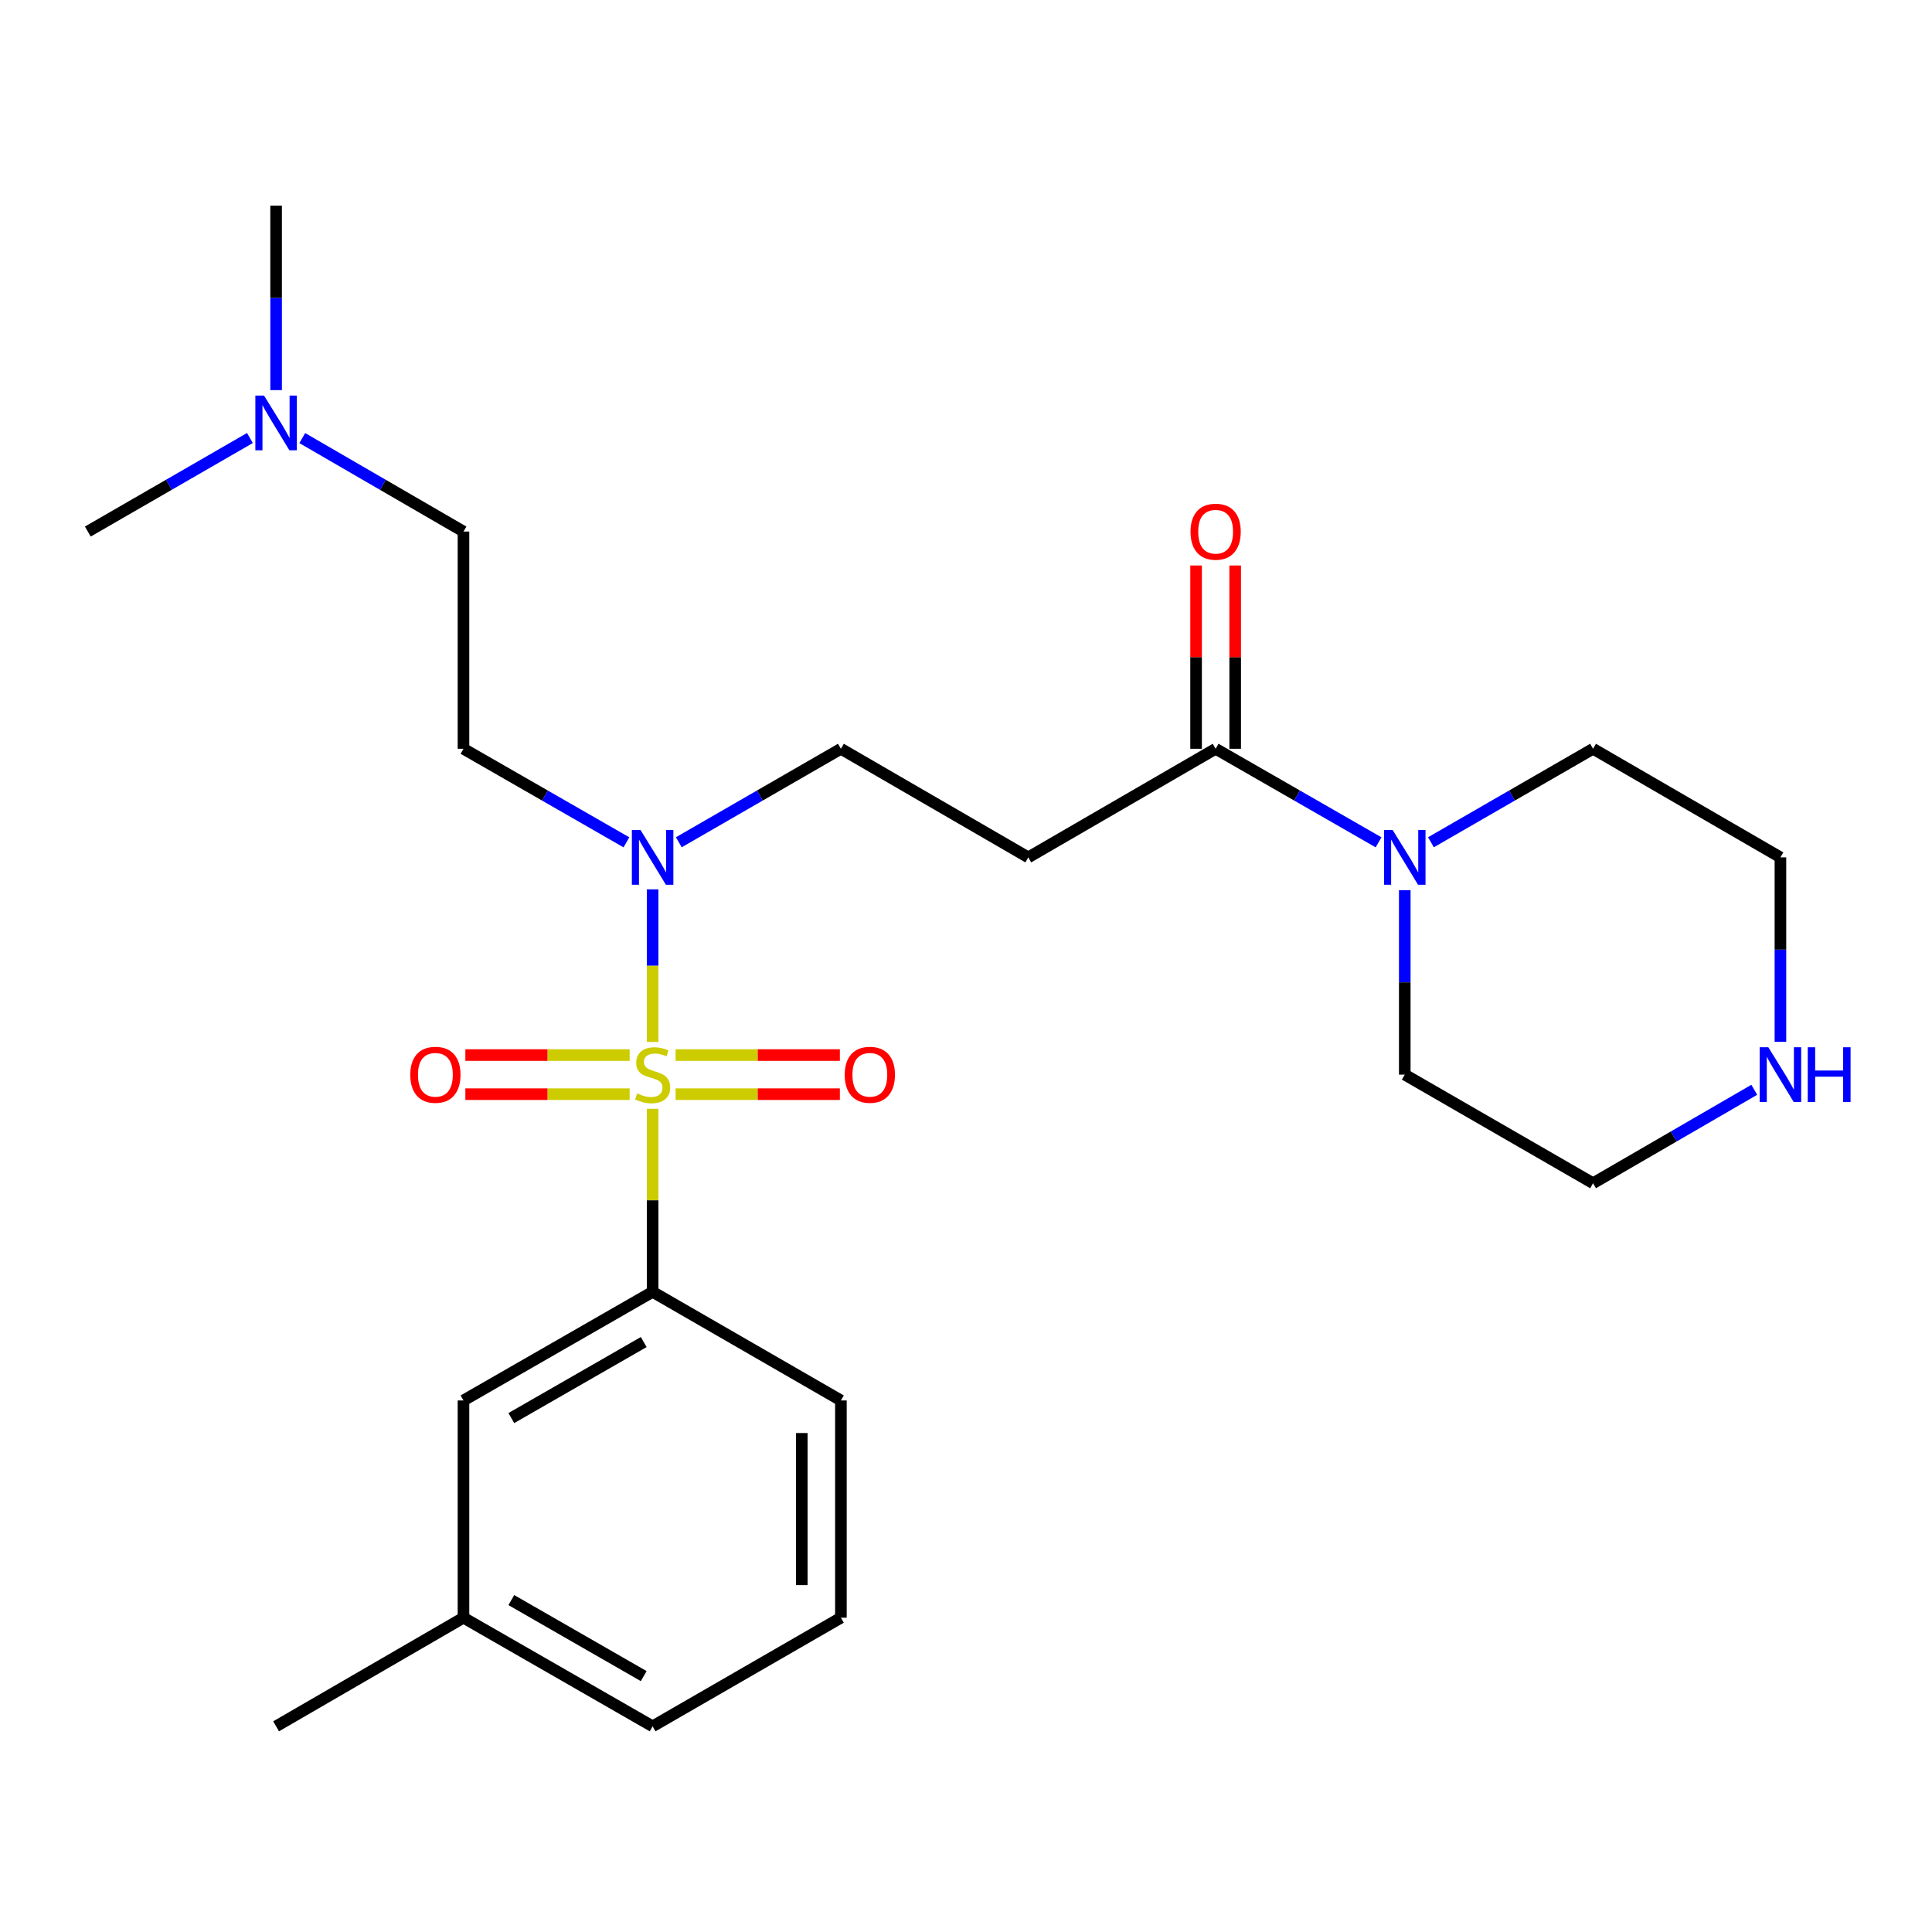 <?xml version='1.0' encoding='iso-8859-1'?>
<svg version='1.1' baseProfile='full'
              xmlns='http://www.w3.org/2000/svg'
                      xmlns:rdkit='http://www.rdkit.org/xml'
                      xmlns:xlink='http://www.w3.org/1999/xlink'
                  xml:space='preserve'
width='1000px' height='1000px' viewBox='0 0 1000 1000'>
<!-- END OF HEADER -->
<rect style='opacity:1.0;fill:#FFFFFF;stroke:none' width='1000' height='1000' x='0' y='0'> </rect>
<path class='bond-0' d='M 337.793,573.914 L 337.793,621.286' style='fill:none;fill-rule:evenodd;stroke:#CCCC00;stroke-width:6px;stroke-linecap:butt;stroke-linejoin:miter;stroke-opacity:1' />
<path class='bond-0' d='M 337.793,621.286 L 337.793,668.658' style='fill:none;fill-rule:evenodd;stroke:#000000;stroke-width:6px;stroke-linecap:butt;stroke-linejoin:miter;stroke-opacity:1' />
<path class='bond-2' d='M 337.793,539.292 L 337.793,499.808' style='fill:none;fill-rule:evenodd;stroke:#CCCC00;stroke-width:6px;stroke-linecap:butt;stroke-linejoin:miter;stroke-opacity:1' />
<path class='bond-2' d='M 337.793,499.808 L 337.793,460.325' style='fill:none;fill-rule:evenodd;stroke:#0000FF;stroke-width:6px;stroke-linecap:butt;stroke-linejoin:miter;stroke-opacity:1' />
<path class='bond-5' d='M 325.902,546.103 L 283.386,546.103' style='fill:none;fill-rule:evenodd;stroke:#CCCC00;stroke-width:6px;stroke-linecap:butt;stroke-linejoin:miter;stroke-opacity:1' />
<path class='bond-5' d='M 283.386,546.103 L 240.871,546.103' style='fill:none;fill-rule:evenodd;stroke:#FF0000;stroke-width:6px;stroke-linecap:butt;stroke-linejoin:miter;stroke-opacity:1' />
<path class='bond-5' d='M 325.902,566.343 L 283.386,566.343' style='fill:none;fill-rule:evenodd;stroke:#CCCC00;stroke-width:6px;stroke-linecap:butt;stroke-linejoin:miter;stroke-opacity:1' />
<path class='bond-5' d='M 283.386,566.343 L 240.871,566.343' style='fill:none;fill-rule:evenodd;stroke:#FF0000;stroke-width:6px;stroke-linecap:butt;stroke-linejoin:miter;stroke-opacity:1' />
<path class='bond-6' d='M 349.684,566.343 L 392.199,566.343' style='fill:none;fill-rule:evenodd;stroke:#CCCC00;stroke-width:6px;stroke-linecap:butt;stroke-linejoin:miter;stroke-opacity:1' />
<path class='bond-6' d='M 392.199,566.343 L 434.714,566.343' style='fill:none;fill-rule:evenodd;stroke:#FF0000;stroke-width:6px;stroke-linecap:butt;stroke-linejoin:miter;stroke-opacity:1' />
<path class='bond-6' d='M 349.684,546.103 L 392.199,546.103' style='fill:none;fill-rule:evenodd;stroke:#CCCC00;stroke-width:6px;stroke-linecap:butt;stroke-linejoin:miter;stroke-opacity:1' />
<path class='bond-6' d='M 392.199,546.103 L 434.714,546.103' style='fill:none;fill-rule:evenodd;stroke:#FF0000;stroke-width:6px;stroke-linecap:butt;stroke-linejoin:miter;stroke-opacity:1' />
<path class='bond-9' d='M 337.793,668.658 L 239.897,724.87' style='fill:none;fill-rule:evenodd;stroke:#000000;stroke-width:6px;stroke-linecap:butt;stroke-linejoin:miter;stroke-opacity:1' />
<path class='bond-9' d='M 333.187,694.643 L 264.66,733.991' style='fill:none;fill-rule:evenodd;stroke:#000000;stroke-width:6px;stroke-linecap:butt;stroke-linejoin:miter;stroke-opacity:1' />
<path class='bond-17' d='M 337.793,668.658 L 435.25,724.87' style='fill:none;fill-rule:evenodd;stroke:#000000;stroke-width:6px;stroke-linecap:butt;stroke-linejoin:miter;stroke-opacity:1' />
<path class='bond-1' d='M 629.209,387.565 L 532.235,443.777' style='fill:none;fill-rule:evenodd;stroke:#000000;stroke-width:6px;stroke-linecap:butt;stroke-linejoin:miter;stroke-opacity:1' />
<path class='bond-3' d='M 629.209,387.565 L 671.376,411.777' style='fill:none;fill-rule:evenodd;stroke:#000000;stroke-width:6px;stroke-linecap:butt;stroke-linejoin:miter;stroke-opacity:1' />
<path class='bond-3' d='M 671.376,411.777 L 713.542,435.989' style='fill:none;fill-rule:evenodd;stroke:#0000FF;stroke-width:6px;stroke-linecap:butt;stroke-linejoin:miter;stroke-opacity:1' />
<path class='bond-11' d='M 639.329,387.565 L 639.329,340.133' style='fill:none;fill-rule:evenodd;stroke:#000000;stroke-width:6px;stroke-linecap:butt;stroke-linejoin:miter;stroke-opacity:1' />
<path class='bond-11' d='M 639.329,340.133 L 639.329,292.701' style='fill:none;fill-rule:evenodd;stroke:#FF0000;stroke-width:6px;stroke-linecap:butt;stroke-linejoin:miter;stroke-opacity:1' />
<path class='bond-11' d='M 619.089,387.565 L 619.089,340.133' style='fill:none;fill-rule:evenodd;stroke:#000000;stroke-width:6px;stroke-linecap:butt;stroke-linejoin:miter;stroke-opacity:1' />
<path class='bond-11' d='M 619.089,340.133 L 619.089,292.701' style='fill:none;fill-rule:evenodd;stroke:#FF0000;stroke-width:6px;stroke-linecap:butt;stroke-linejoin:miter;stroke-opacity:1' />
<path class='bond-7' d='M 324.231,435.989 L 282.064,411.777' style='fill:none;fill-rule:evenodd;stroke:#0000FF;stroke-width:6px;stroke-linecap:butt;stroke-linejoin:miter;stroke-opacity:1' />
<path class='bond-7' d='M 282.064,411.777 L 239.897,387.565' style='fill:none;fill-rule:evenodd;stroke:#000000;stroke-width:6px;stroke-linecap:butt;stroke-linejoin:miter;stroke-opacity:1' />
<path class='bond-8' d='M 351.345,435.96 L 393.298,411.762' style='fill:none;fill-rule:evenodd;stroke:#0000FF;stroke-width:6px;stroke-linecap:butt;stroke-linejoin:miter;stroke-opacity:1' />
<path class='bond-8' d='M 393.298,411.762 L 435.25,387.565' style='fill:none;fill-rule:evenodd;stroke:#000000;stroke-width:6px;stroke-linecap:butt;stroke-linejoin:miter;stroke-opacity:1' />
<path class='bond-15' d='M 740.657,435.96 L 782.61,411.762' style='fill:none;fill-rule:evenodd;stroke:#0000FF;stroke-width:6px;stroke-linecap:butt;stroke-linejoin:miter;stroke-opacity:1' />
<path class='bond-15' d='M 782.61,411.762 L 824.562,387.565' style='fill:none;fill-rule:evenodd;stroke:#000000;stroke-width:6px;stroke-linecap:butt;stroke-linejoin:miter;stroke-opacity:1' />
<path class='bond-16' d='M 727.105,460.748 L 727.105,508.486' style='fill:none;fill-rule:evenodd;stroke:#0000FF;stroke-width:6px;stroke-linecap:butt;stroke-linejoin:miter;stroke-opacity:1' />
<path class='bond-16' d='M 727.105,508.486 L 727.105,556.223' style='fill:none;fill-rule:evenodd;stroke:#000000;stroke-width:6px;stroke-linecap:butt;stroke-linejoin:miter;stroke-opacity:1' />
<path class='bond-4' d='M 532.235,443.777 L 435.25,387.565' style='fill:none;fill-rule:evenodd;stroke:#000000;stroke-width:6px;stroke-linecap:butt;stroke-linejoin:miter;stroke-opacity:1' />
<path class='bond-12' d='M 239.897,387.565 L 239.897,275.13' style='fill:none;fill-rule:evenodd;stroke:#000000;stroke-width:6px;stroke-linecap:butt;stroke-linejoin:miter;stroke-opacity:1' />
<path class='bond-14' d='M 239.897,724.87 L 239.897,837.317' style='fill:none;fill-rule:evenodd;stroke:#000000;stroke-width:6px;stroke-linecap:butt;stroke-linejoin:miter;stroke-opacity:1' />
<path class='bond-10' d='M 908.005,564.072 L 866.283,588.254' style='fill:none;fill-rule:evenodd;stroke:#0000FF;stroke-width:6px;stroke-linecap:butt;stroke-linejoin:miter;stroke-opacity:1' />
<path class='bond-10' d='M 866.283,588.254 L 824.562,612.435' style='fill:none;fill-rule:evenodd;stroke:#000000;stroke-width:6px;stroke-linecap:butt;stroke-linejoin:miter;stroke-opacity:1' />
<path class='bond-26' d='M 921.547,539.252 L 921.547,491.514' style='fill:none;fill-rule:evenodd;stroke:#0000FF;stroke-width:6px;stroke-linecap:butt;stroke-linejoin:miter;stroke-opacity:1' />
<path class='bond-26' d='M 921.547,491.514 L 921.547,443.777' style='fill:none;fill-rule:evenodd;stroke:#000000;stroke-width:6px;stroke-linecap:butt;stroke-linejoin:miter;stroke-opacity:1' />
<path class='bond-13' d='M 239.897,275.13 L 198.176,250.939' style='fill:none;fill-rule:evenodd;stroke:#000000;stroke-width:6px;stroke-linecap:butt;stroke-linejoin:miter;stroke-opacity:1' />
<path class='bond-13' d='M 198.176,250.939 L 156.455,226.748' style='fill:none;fill-rule:evenodd;stroke:#0000FF;stroke-width:6px;stroke-linecap:butt;stroke-linejoin:miter;stroke-opacity:1' />
<path class='bond-22' d='M 129.359,226.716 L 87.407,250.923' style='fill:none;fill-rule:evenodd;stroke:#0000FF;stroke-width:6px;stroke-linecap:butt;stroke-linejoin:miter;stroke-opacity:1' />
<path class='bond-22' d='M 87.407,250.923 L 45.455,275.13' style='fill:none;fill-rule:evenodd;stroke:#000000;stroke-width:6px;stroke-linecap:butt;stroke-linejoin:miter;stroke-opacity:1' />
<path class='bond-23' d='M 142.912,201.924 L 142.912,154.192' style='fill:none;fill-rule:evenodd;stroke:#0000FF;stroke-width:6px;stroke-linecap:butt;stroke-linejoin:miter;stroke-opacity:1' />
<path class='bond-23' d='M 142.912,154.192 L 142.912,106.46' style='fill:none;fill-rule:evenodd;stroke:#000000;stroke-width:6px;stroke-linecap:butt;stroke-linejoin:miter;stroke-opacity:1' />
<path class='bond-24' d='M 239.897,837.317 L 142.912,893.54' style='fill:none;fill-rule:evenodd;stroke:#000000;stroke-width:6px;stroke-linecap:butt;stroke-linejoin:miter;stroke-opacity:1' />
<path class='bond-25' d='M 239.897,837.317 L 337.793,893.54' style='fill:none;fill-rule:evenodd;stroke:#000000;stroke-width:6px;stroke-linecap:butt;stroke-linejoin:miter;stroke-opacity:1' />
<path class='bond-25' d='M 264.661,828.199 L 333.189,867.555' style='fill:none;fill-rule:evenodd;stroke:#000000;stroke-width:6px;stroke-linecap:butt;stroke-linejoin:miter;stroke-opacity:1' />
<path class='bond-19' d='M 824.562,387.565 L 921.547,443.777' style='fill:none;fill-rule:evenodd;stroke:#000000;stroke-width:6px;stroke-linecap:butt;stroke-linejoin:miter;stroke-opacity:1' />
<path class='bond-18' d='M 727.105,556.223 L 824.562,612.435' style='fill:none;fill-rule:evenodd;stroke:#000000;stroke-width:6px;stroke-linecap:butt;stroke-linejoin:miter;stroke-opacity:1' />
<path class='bond-20' d='M 435.25,724.87 L 435.25,837.317' style='fill:none;fill-rule:evenodd;stroke:#000000;stroke-width:6px;stroke-linecap:butt;stroke-linejoin:miter;stroke-opacity:1' />
<path class='bond-20' d='M 415.01,741.737 L 415.01,820.45' style='fill:none;fill-rule:evenodd;stroke:#000000;stroke-width:6px;stroke-linecap:butt;stroke-linejoin:miter;stroke-opacity:1' />
<path class='bond-21' d='M 435.25,837.317 L 337.793,893.54' style='fill:none;fill-rule:evenodd;stroke:#000000;stroke-width:6px;stroke-linecap:butt;stroke-linejoin:miter;stroke-opacity:1' />
<path  class='atom-0' d='M 329.793 565.943
Q 330.113 566.063, 331.433 566.623
Q 332.753 567.183, 334.193 567.543
Q 335.673 567.863, 337.113 567.863
Q 339.793 567.863, 341.353 566.583
Q 342.913 565.263, 342.913 562.983
Q 342.913 561.423, 342.113 560.463
Q 341.353 559.503, 340.153 558.983
Q 338.953 558.463, 336.953 557.863
Q 334.433 557.103, 332.913 556.383
Q 331.433 555.663, 330.353 554.143
Q 329.313 552.623, 329.313 550.063
Q 329.313 546.503, 331.713 544.303
Q 334.153 542.103, 338.953 542.103
Q 342.233 542.103, 345.953 543.663
L 345.033 546.743
Q 341.633 545.343, 339.073 545.343
Q 336.313 545.343, 334.793 546.503
Q 333.273 547.623, 333.313 549.583
Q 333.313 551.103, 334.073 552.023
Q 334.873 552.943, 335.993 553.463
Q 337.153 553.983, 339.073 554.583
Q 341.633 555.383, 343.153 556.183
Q 344.673 556.983, 345.753 558.623
Q 346.873 560.223, 346.873 562.983
Q 346.873 566.903, 344.233 569.023
Q 341.633 571.103, 337.273 571.103
Q 334.753 571.103, 332.833 570.543
Q 330.953 570.023, 328.713 569.103
L 329.793 565.943
' fill='#CCCC00'/>
<path  class='atom-3' d='M 331.533 429.617
L 340.813 444.617
Q 341.733 446.097, 343.213 448.777
Q 344.693 451.457, 344.773 451.617
L 344.773 429.617
L 348.533 429.617
L 348.533 457.937
L 344.653 457.937
L 334.693 441.537
Q 333.533 439.617, 332.293 437.417
Q 331.093 435.217, 330.733 434.537
L 330.733 457.937
L 327.053 457.937
L 327.053 429.617
L 331.533 429.617
' fill='#0000FF'/>
<path  class='atom-4' d='M 720.845 429.617
L 730.125 444.617
Q 731.045 446.097, 732.525 448.777
Q 734.005 451.457, 734.085 451.617
L 734.085 429.617
L 737.845 429.617
L 737.845 457.937
L 733.965 457.937
L 724.005 441.537
Q 722.845 439.617, 721.605 437.417
Q 720.405 435.217, 720.045 434.537
L 720.045 457.937
L 716.365 457.937
L 716.365 429.617
L 720.845 429.617
' fill='#0000FF'/>
<path  class='atom-6' d='M 212.358 556.303
Q 212.358 549.503, 215.718 545.703
Q 219.078 541.903, 225.358 541.903
Q 231.638 541.903, 234.998 545.703
Q 238.358 549.503, 238.358 556.303
Q 238.358 563.183, 234.958 567.103
Q 231.558 570.983, 225.358 570.983
Q 219.118 570.983, 215.718 567.103
Q 212.358 563.223, 212.358 556.303
M 225.358 567.783
Q 229.678 567.783, 231.998 564.903
Q 234.358 561.983, 234.358 556.303
Q 234.358 550.743, 231.998 547.943
Q 229.678 545.103, 225.358 545.103
Q 221.038 545.103, 218.678 547.903
Q 216.358 550.703, 216.358 556.303
Q 216.358 562.023, 218.678 564.903
Q 221.038 567.783, 225.358 567.783
' fill='#FF0000'/>
<path  class='atom-7' d='M 437.228 556.303
Q 437.228 549.503, 440.588 545.703
Q 443.948 541.903, 450.228 541.903
Q 456.508 541.903, 459.868 545.703
Q 463.228 549.503, 463.228 556.303
Q 463.228 563.183, 459.828 567.103
Q 456.428 570.983, 450.228 570.983
Q 443.988 570.983, 440.588 567.103
Q 437.228 563.223, 437.228 556.303
M 450.228 567.783
Q 454.548 567.783, 456.868 564.903
Q 459.228 561.983, 459.228 556.303
Q 459.228 550.743, 456.868 547.943
Q 454.548 545.103, 450.228 545.103
Q 445.908 545.103, 443.548 547.903
Q 441.228 550.703, 441.228 556.303
Q 441.228 562.023, 443.548 564.903
Q 445.908 567.783, 450.228 567.783
' fill='#FF0000'/>
<path  class='atom-11' d='M 915.287 542.063
L 924.567 557.063
Q 925.487 558.543, 926.967 561.223
Q 928.447 563.903, 928.527 564.063
L 928.527 542.063
L 932.287 542.063
L 932.287 570.383
L 928.407 570.383
L 918.447 553.983
Q 917.287 552.063, 916.047 549.863
Q 914.847 547.663, 914.487 546.983
L 914.487 570.383
L 910.807 570.383
L 910.807 542.063
L 915.287 542.063
' fill='#0000FF'/>
<path  class='atom-11' d='M 935.687 542.063
L 939.527 542.063
L 939.527 554.103
L 954.007 554.103
L 954.007 542.063
L 957.847 542.063
L 957.847 570.383
L 954.007 570.383
L 954.007 557.303
L 939.527 557.303
L 939.527 570.383
L 935.687 570.383
L 935.687 542.063
' fill='#0000FF'/>
<path  class='atom-12' d='M 616.209 275.21
Q 616.209 268.41, 619.569 264.61
Q 622.929 260.81, 629.209 260.81
Q 635.489 260.81, 638.849 264.61
Q 642.209 268.41, 642.209 275.21
Q 642.209 282.09, 638.809 286.01
Q 635.409 289.89, 629.209 289.89
Q 622.969 289.89, 619.569 286.01
Q 616.209 282.13, 616.209 275.21
M 629.209 286.69
Q 633.529 286.69, 635.849 283.81
Q 638.209 280.89, 638.209 275.21
Q 638.209 269.65, 635.849 266.85
Q 633.529 264.01, 629.209 264.01
Q 624.889 264.01, 622.529 266.81
Q 620.209 269.61, 620.209 275.21
Q 620.209 280.93, 622.529 283.81
Q 624.889 286.69, 629.209 286.69
' fill='#FF0000'/>
<path  class='atom-14' d='M 136.652 204.735
L 145.932 219.735
Q 146.852 221.215, 148.332 223.895
Q 149.812 226.575, 149.892 226.735
L 149.892 204.735
L 153.652 204.735
L 153.652 233.055
L 149.772 233.055
L 139.812 216.655
Q 138.652 214.735, 137.412 212.535
Q 136.212 210.335, 135.852 209.655
L 135.852 233.055
L 132.172 233.055
L 132.172 204.735
L 136.652 204.735
' fill='#0000FF'/>
</svg>
